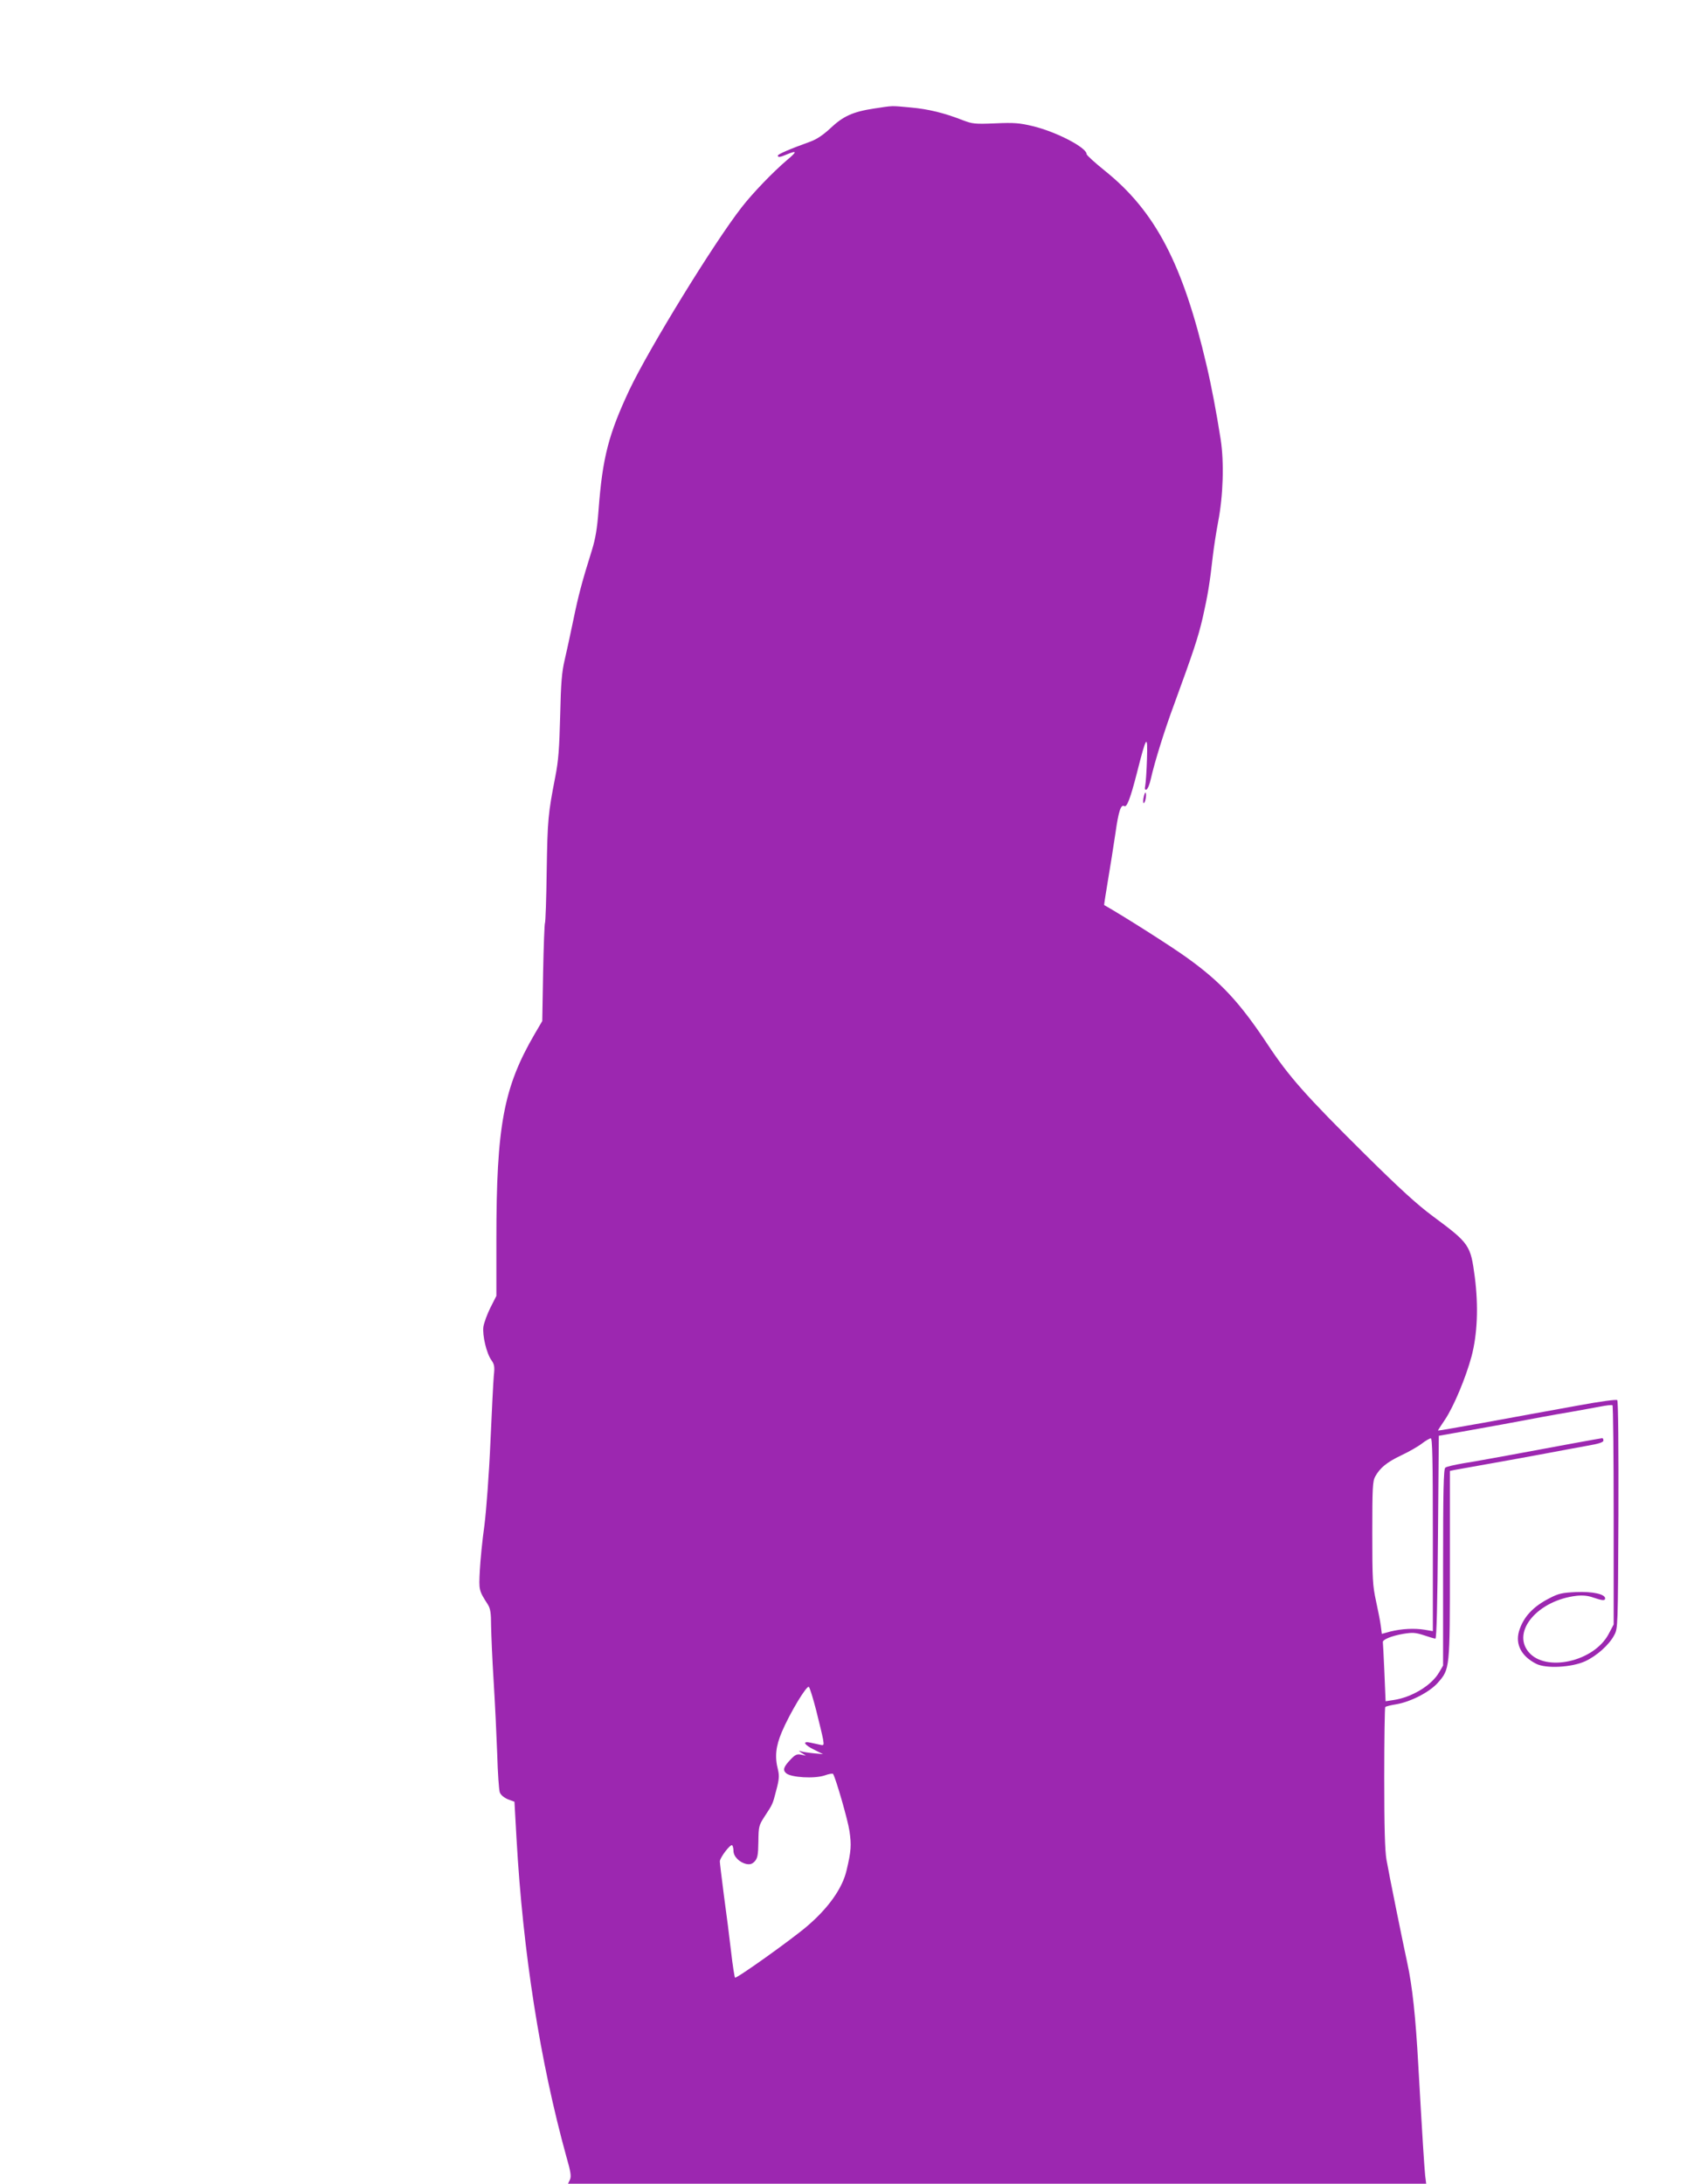<?xml version="1.0" standalone="no"?>
<!DOCTYPE svg PUBLIC "-//W3C//DTD SVG 20010904//EN"
 "http://www.w3.org/TR/2001/REC-SVG-20010904/DTD/svg10.dtd">
<svg version="1.0" xmlns="http://www.w3.org/2000/svg"
 width="989pt" height="1280pt" viewBox="0 0 989 1280"
 preserveAspectRatio="xMidYMid meet">
<g transform="translate(0,1280) scale(0.1,-0.1)"
fill="#9c27b0" stroke="none">
<path d="M5125 12164 c-125 -19 -182 -45 -256 -115 -43 -40 -80 -65 -118 -79
-122 -44 -191 -74 -191 -82 0 -12 13 -10 53 7 61 25 61 17 0 -34 -79 -67 -199
-191 -265 -276 -163 -209 -542 -826 -658 -1070 -122 -260 -158 -397 -181 -705
-8 -108 -18 -167 -39 -235 -58 -185 -79 -264 -109 -410 -17 -82 -40 -188 -51
-235 -16 -67 -22 -135 -26 -325 -5 -193 -10 -264 -29 -360 -42 -216 -45 -249
-50 -549 -2 -164 -7 -301 -10 -306 -3 -4 -8 -136 -11 -292 l-5 -283 -44 -75
c-183 -314 -225 -538 -225 -1206 l0 -330 -35 -69 c-19 -38 -37 -88 -41 -111
-7 -50 18 -157 47 -197 17 -24 20 -38 14 -90 -3 -34 -12 -210 -20 -392 -8
-187 -24 -397 -35 -485 -12 -85 -24 -205 -27 -265 -6 -117 -6 -117 47 -200 15
-24 19 -50 19 -125 1 -53 7 -199 15 -325 8 -127 17 -319 21 -428 3 -109 10
-209 15 -223 6 -16 25 -31 48 -41 l38 -14 12 -215 c38 -671 138 -1307 293
-1868 25 -86 29 -114 20 -133 l-11 -23 2516 0 2515 0 -6 48 c-5 50 -16 216
-40 642 -16 291 -35 467 -65 605 -29 134 -107 519 -122 605 -9 54 -13 188 -13
482 0 223 3 409 6 412 4 4 32 11 63 16 85 14 196 71 245 126 71 81 71 78 71
695 l0 547 28 6 c15 3 106 19 202 36 96 17 245 44 330 60 85 16 197 37 248 46
64 11 92 20 92 30 0 8 -3 14 -7 14 -7 0 -279 -50 -558 -102 -88 -16 -203 -37
-255 -45 -52 -9 -101 -20 -107 -26 -10 -7 -13 -136 -13 -585 l0 -575 -24 -41
c-45 -76 -159 -145 -267 -161 l-46 -7 -7 168 c-4 93 -8 173 -9 178 -3 15 50
37 119 49 55 9 71 8 121 -8 32 -11 63 -20 68 -20 7 0 12 208 15 594 l5 595
130 23 c136 24 361 65 480 88 39 7 115 21 170 30 55 10 129 23 165 30 36 7 68
11 73 8 4 -2 7 -292 7 -645 l0 -640 -30 -57 c-87 -162 -370 -224 -469 -104
-100 121 56 303 281 329 36 4 67 1 98 -10 53 -18 70 -20 70 -5 0 25 -74 41
-170 37 -82 -4 -103 -8 -156 -36 -97 -49 -154 -111 -179 -194 -22 -77 14 -146
100 -190 57 -30 207 -22 287 14 68 31 142 97 171 153 22 40 22 45 25 704 1
392 -1 668 -7 674 -5 5 -97 -7 -232 -32 -219 -40 -332 -60 -554 -101 -60 -10
-145 -26 -187 -33 -43 -8 -78 -13 -78 -12 0 2 19 31 42 65 51 77 121 244 155
370 34 129 41 292 19 464 -25 188 -30 197 -246 357 -92 68 -197 164 -398 363
-347 344 -445 454 -572 646 -162 244 -273 364 -471 506 -91 66 -373 245 -486
309 -1 1 9 65 22 143 13 77 33 202 44 277 18 129 32 172 52 160 15 -10 36 46
74 194 56 222 64 232 59 81 -2 -69 -7 -138 -10 -154 -4 -21 -3 -27 7 -24 7 2
19 31 26 64 22 98 81 287 135 432 117 320 141 393 169 512 29 129 41 199 59
360 6 52 20 142 31 200 30 155 36 349 15 485 -24 154 -54 312 -82 431 -139
597 -301 906 -598 1144 -58 47 -106 90 -106 97 0 38 -178 131 -317 164 -75 18
-108 21 -218 16 -120 -5 -135 -3 -190 18 -109 43 -204 66 -307 75 -119 11 -99
11 -213 -6z m3275 -8360 l0 -565 -47 8 c-62 10 -136 6 -201 -10 l-51 -14 -6
46 c-3 25 -16 91 -28 146 -20 91 -22 128 -22 400 0 261 2 304 17 330 28 51 68
84 152 124 45 21 99 52 121 69 22 17 46 31 53 31 9 1 12 -118 12 -565z m-3615
-1030 c18 -71 36 -146 40 -168 6 -37 5 -38 -17 -33 -13 3 -38 8 -55 12 -52 12
-40 -12 20 -41 l52 -26 -55 5 c-30 3 -64 8 -75 12 -15 5 -13 2 5 -10 l25 -16
-29 6 c-23 5 -34 0 -60 -27 -42 -44 -49 -63 -27 -82 28 -25 166 -33 225 -13
25 9 47 13 50 9 17 -29 87 -272 96 -335 12 -82 10 -117 -17 -230 -24 -105
-107 -222 -233 -329 -94 -80 -414 -308 -421 -300 -3 4 -14 72 -23 152 -9 80
-28 228 -42 329 -13 101 -24 191 -24 200 0 22 61 102 72 95 4 -3 8 -18 8 -33
0 -33 35 -68 76 -77 22 -4 34 0 49 16 16 18 20 37 21 115 1 89 3 96 36 147 49
75 47 70 69 155 17 63 18 85 10 119 -20 77 -13 137 22 221 47 111 147 277 159
265 6 -6 25 -68 43 -138z"/>
<path d="M6706 8132 c-5 -18 -5 -36 -2 -39 7 -7 19 43 13 59 -2 7 -7 -2 -11
-20z"/>
</g>
</svg>
